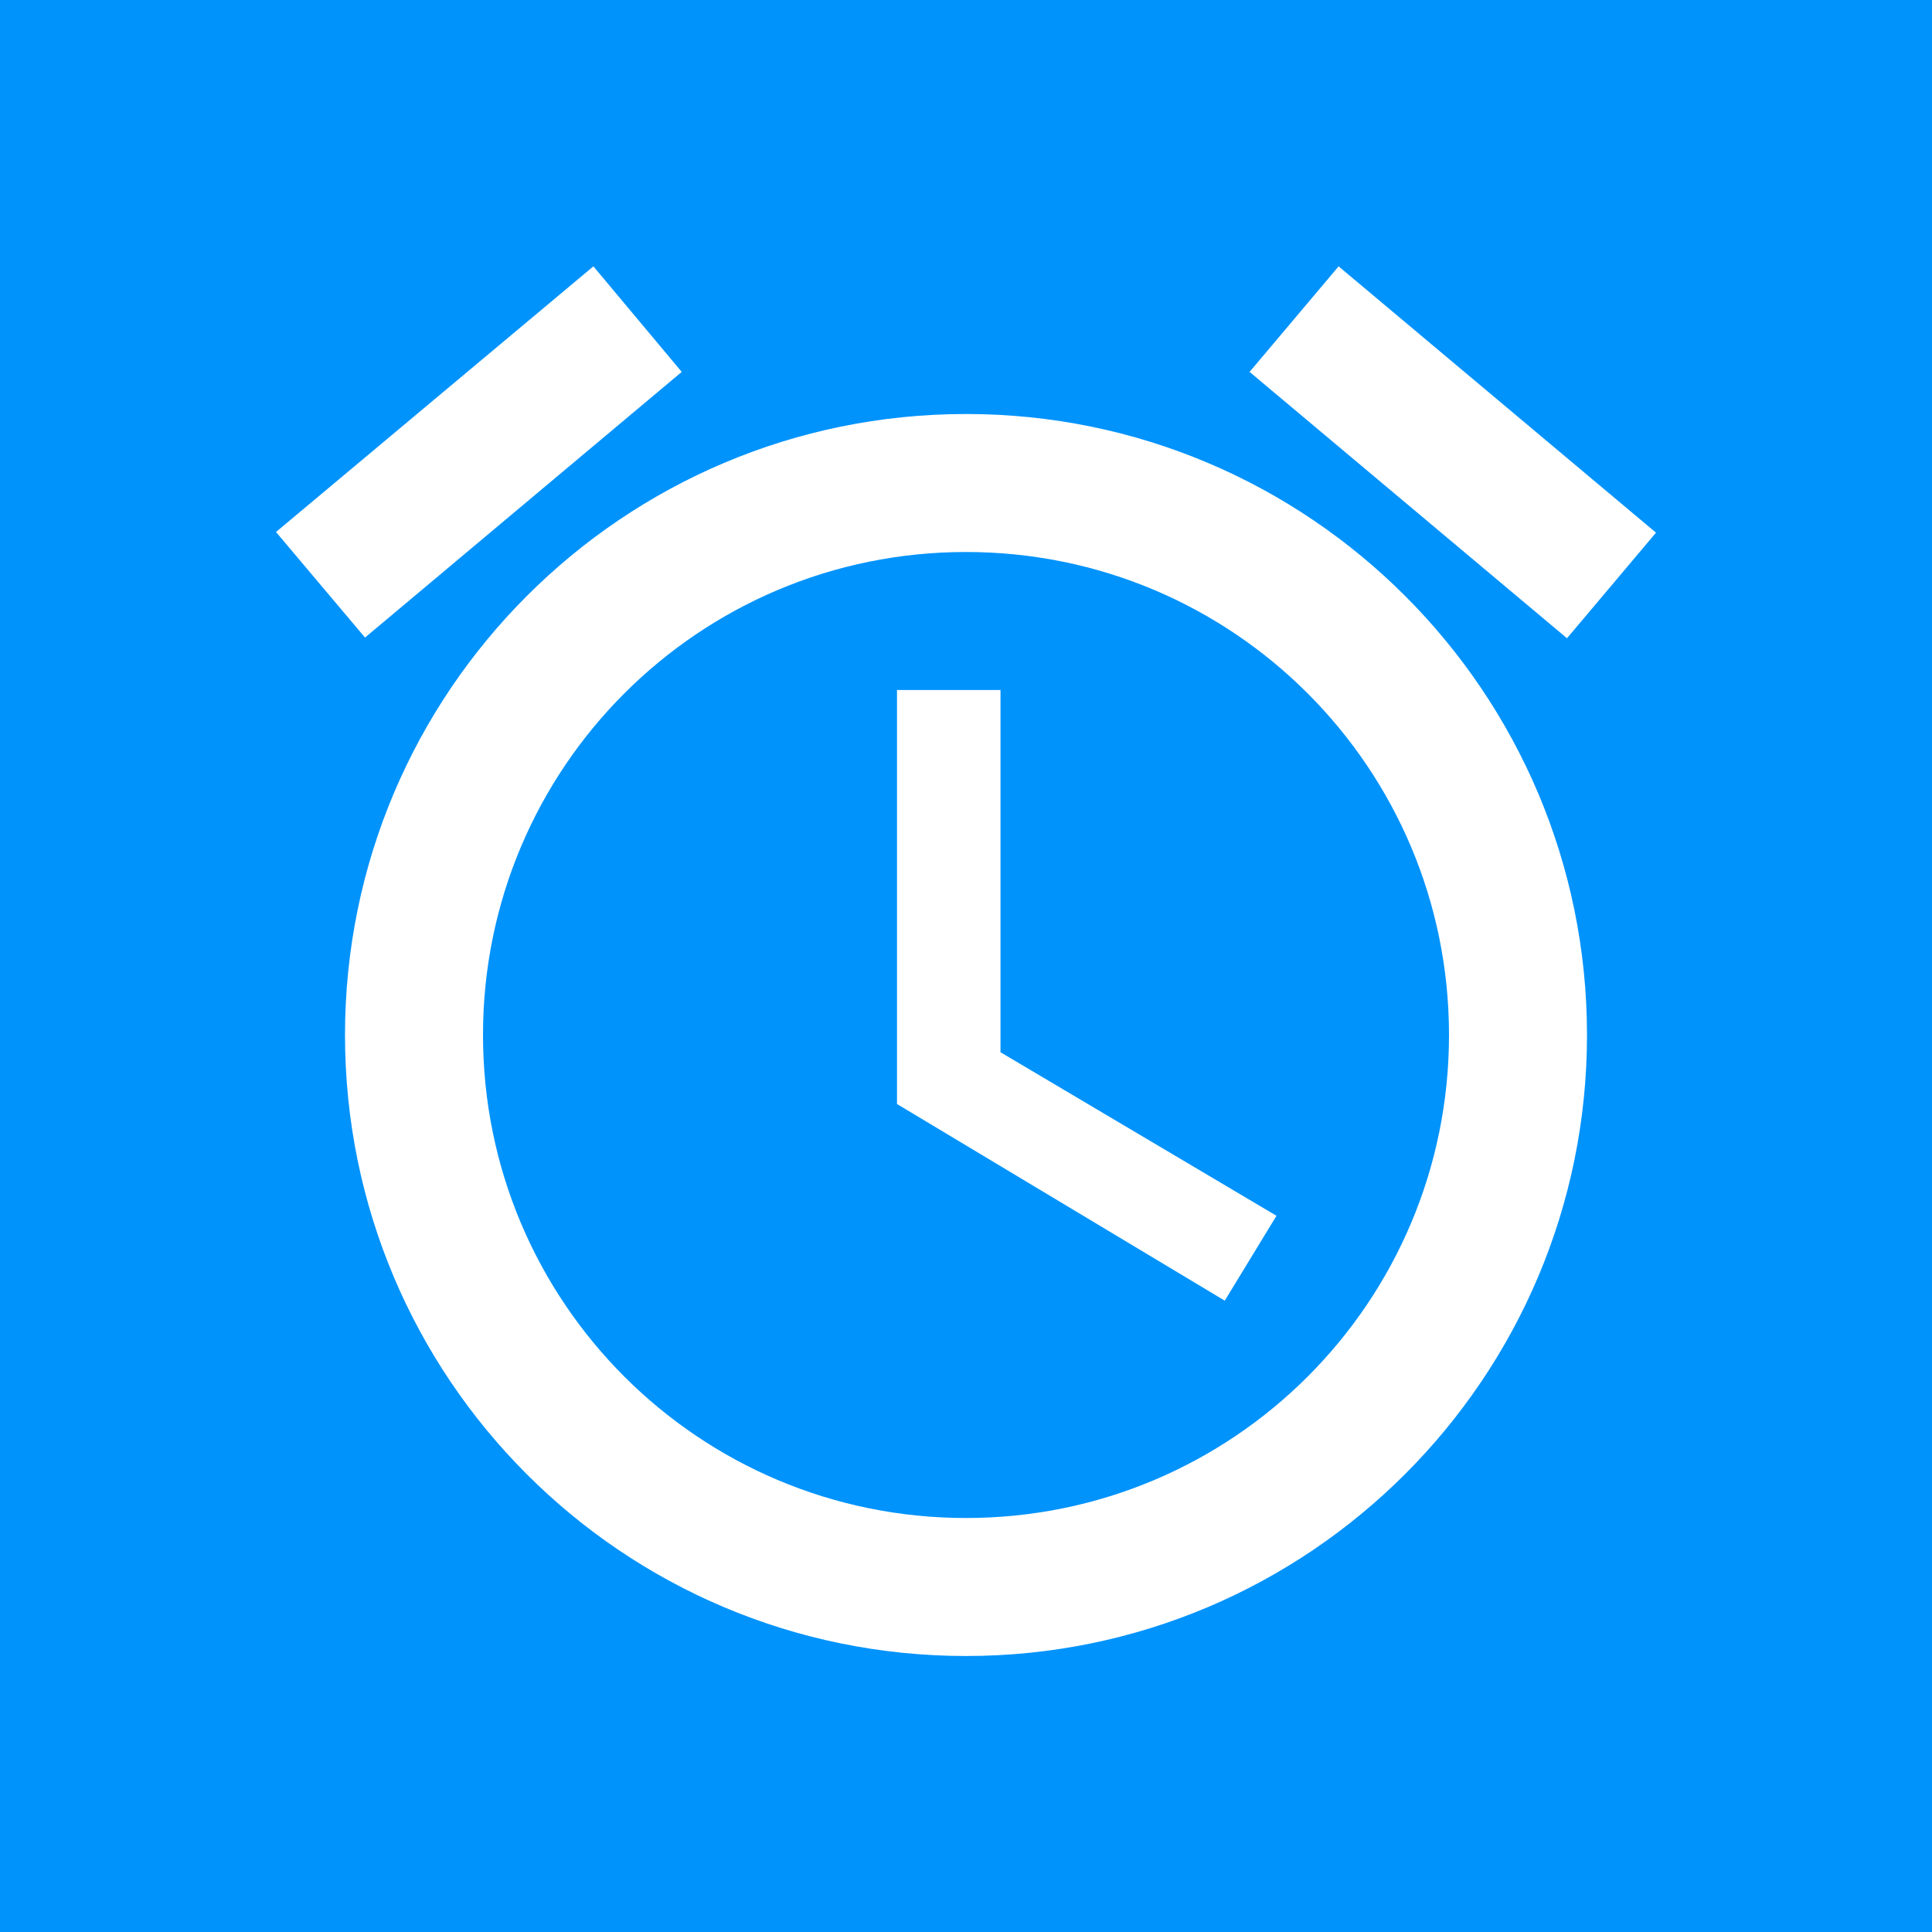 <?xml version="1.0" encoding="UTF-8"?> <svg xmlns="http://www.w3.org/2000/svg" width="28" height="28" viewBox="0 0 28 28" fill="none"><rect width="28" height="28" fill="#0093FC"></rect><g clip-path="url(#clip0_1536_14681)"><path d="M24 7.72L19.4 3.86L18.11 5.39L22.71 9.25L24 7.72ZM9.88 5.39L8.6 3.86L4 7.71L5.29 9.24L9.88 5.39ZM14.5 10H13V16L17.75 18.85L18.5 17.62L14.5 15.25V10ZM14 6C9.03 6 5 10.03 5 15C5 19.97 9.02 24 14 24C18.97 24 23 19.97 23 15C23 10.03 18.97 6 14 6ZM14 22C10.13 22 7 18.87 7 15C7 11.13 10.13 8 14 8C17.87 8 21 11.13 21 15C21 18.87 17.87 22 14 22Z" fill="white"></path></g><defs><clipPath id="clip0_1536_14681"><rect width="24" height="24" fill="white" transform="translate(2 2)"></rect></clipPath></defs></svg> 